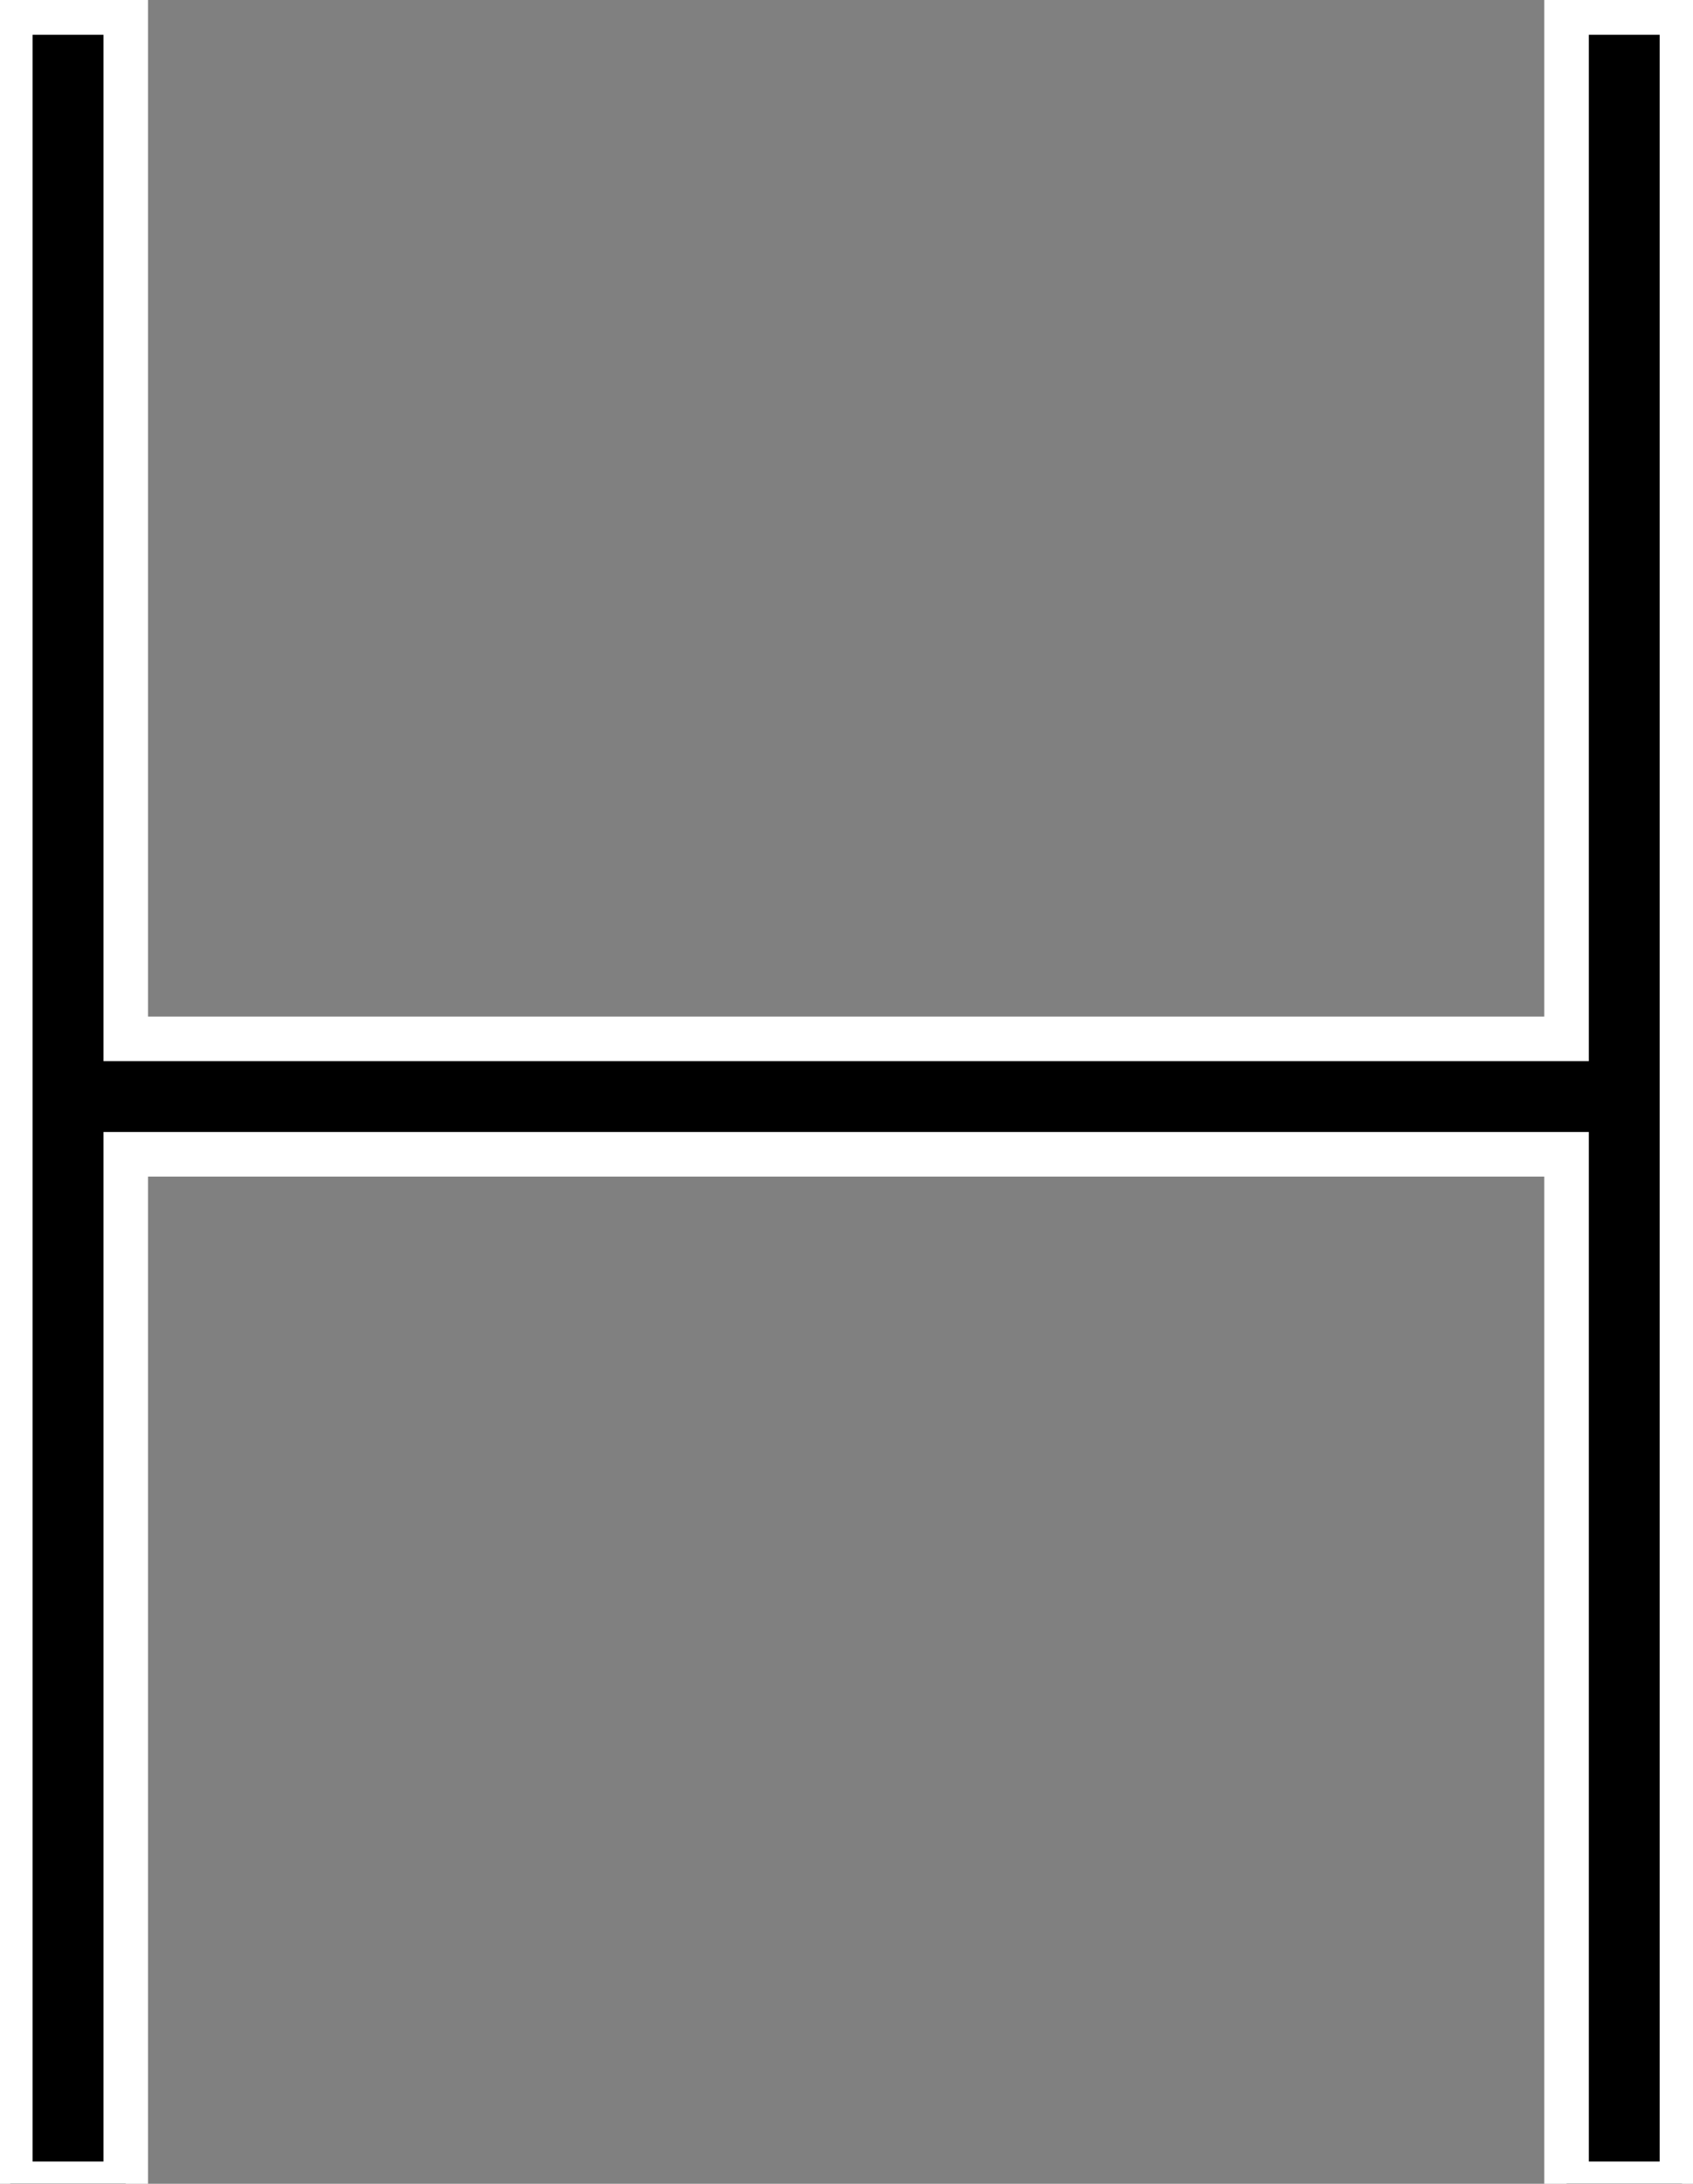 <svg width="76" height="98" viewBox="0 0 76 98" fill="none" xmlns="http://www.w3.org/2000/svg">
<rect x="0" y="0" width="76" height="98" fill="#808080" stroke="none"/>
<path d="M0.464 98V0.56H5.644V46.62H70.324V0.56H75.504V98H70.324V51.8H5.644V98H0.464Z" fill="black"/>
<path d="M0.464 98H-0.536V99H0.464V98ZM0.464 0.56V-0.44H-0.536V0.56H0.464ZM5.644 0.56H6.644V-0.44H5.644V0.56ZM5.644 46.62H4.644V47.62H5.644V46.62ZM70.324 46.62V47.62H71.324V46.62H70.324ZM70.324 0.56V-0.44H69.324V0.56H70.324ZM75.504 0.56H76.504V-0.44H75.504V0.56ZM75.504 98V99H76.504V98H75.504ZM70.324 98H69.324V99H70.324V98ZM70.324 51.8H71.324V50.8H70.324V51.8ZM5.644 51.8V50.8H4.644V51.8H5.644ZM5.644 98V99H6.644V98H5.644ZM1.464 98V0.56H-0.536V98H1.464ZM0.464 1.56H5.644V-0.44H0.464V1.56ZM4.644 0.56V46.62H6.644V0.56H4.644ZM5.644 47.62H70.324V45.62H5.644V47.62ZM71.324 46.62V0.56H69.324V46.62H71.324ZM70.324 1.56H75.504V-0.44H70.324V1.56ZM74.504 0.56V98H76.504V0.56H74.504ZM75.504 97H70.324V99H75.504V97ZM71.324 98V51.8H69.324V98H71.324ZM70.324 50.8H5.644V52.8H70.324V50.8ZM4.644 51.8V98H6.644V51.8H4.644ZM5.644 97H0.464V99H5.644V97Z" fill="white"/>
</svg>
